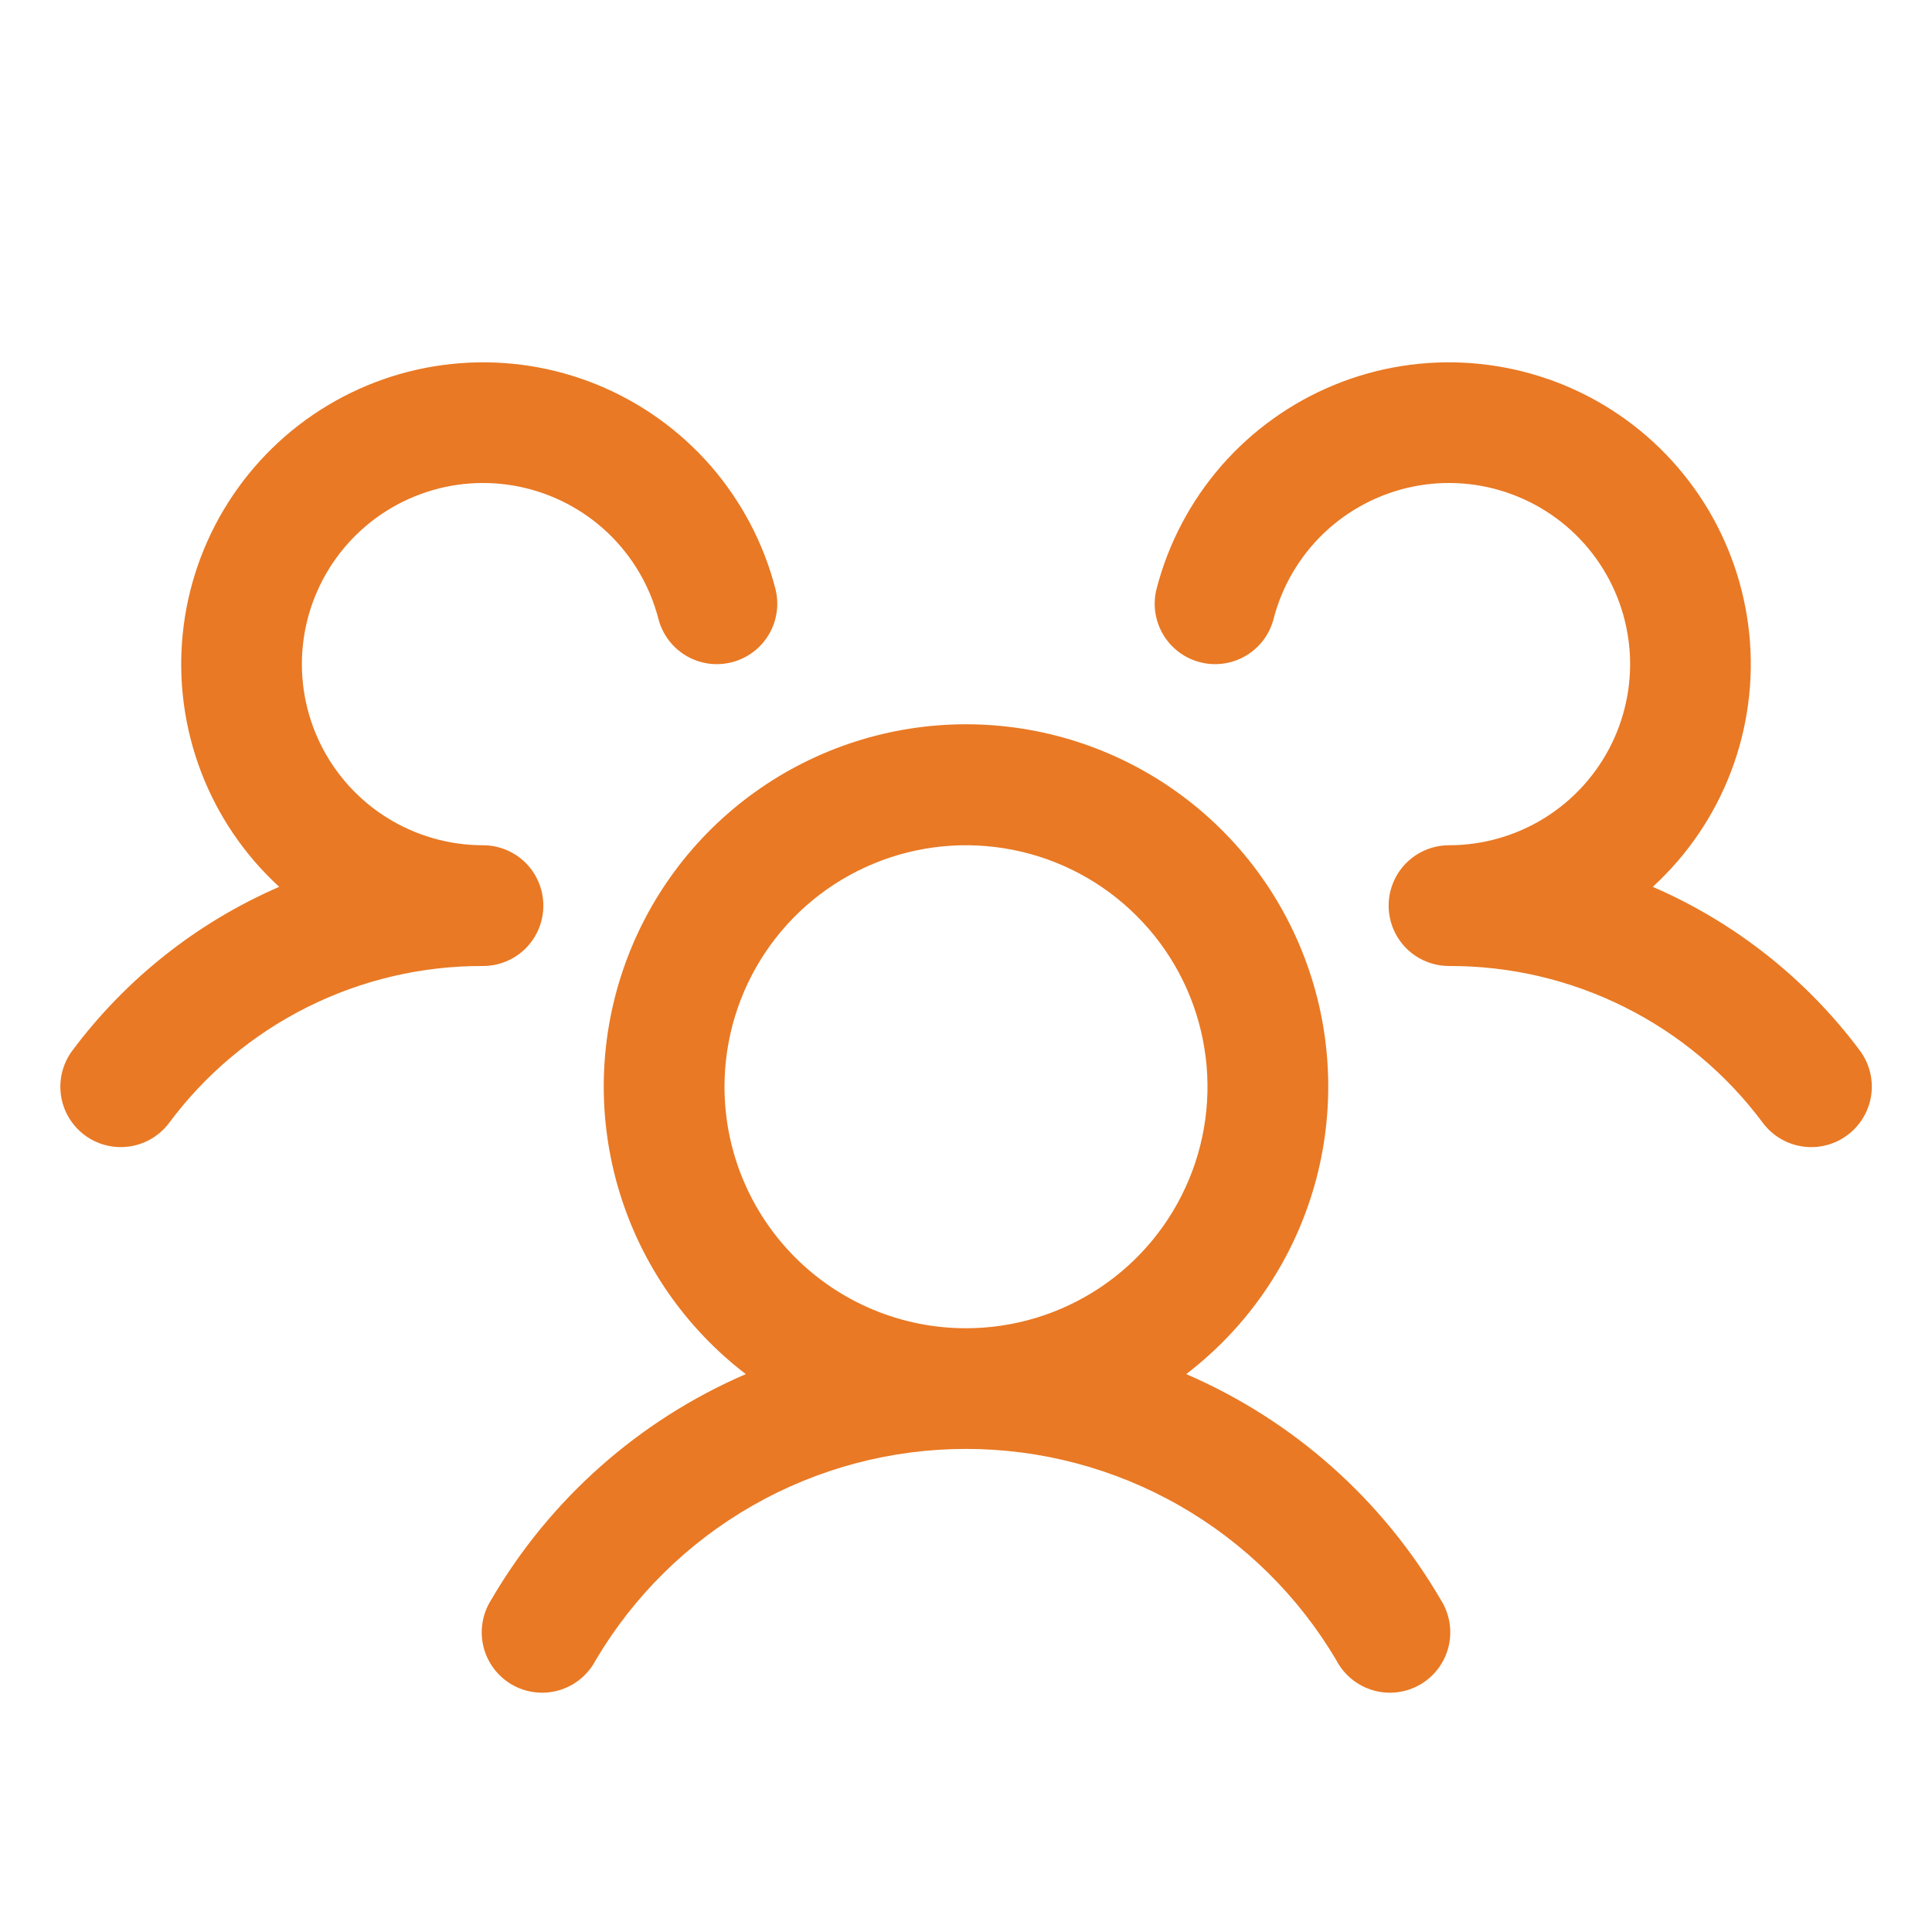 <svg width="42" height="42" viewBox="0 0 42 42" fill="none" xmlns="http://www.w3.org/2000/svg">
<path d="M40.163 24.675C40.025 24.779 39.868 24.854 39.701 24.896C39.534 24.939 39.36 24.949 39.189 24.924C39.019 24.9 38.855 24.842 38.706 24.754C38.558 24.667 38.428 24.55 38.325 24.413C37.534 23.349 36.504 22.486 35.319 21.894C34.133 21.301 32.825 20.995 31.5 21C31.242 21 30.99 20.924 30.774 20.781C30.559 20.639 30.391 20.436 30.291 20.198C30.223 20.036 30.188 19.863 30.188 19.688C30.188 19.512 30.223 19.339 30.291 19.177C30.391 18.939 30.559 18.737 30.774 18.594C30.99 18.451 31.242 18.375 31.5 18.375C32.236 18.375 32.958 18.168 33.583 17.779C34.208 17.389 34.711 16.832 35.035 16.171C35.359 15.509 35.492 14.771 35.417 14.038C35.342 13.305 35.063 12.608 34.612 12.026C34.161 11.444 33.556 11 32.865 10.745C32.175 10.489 31.426 10.432 30.705 10.581C29.984 10.73 29.319 11.078 28.785 11.585C28.252 12.093 27.871 12.74 27.687 13.453C27.644 13.62 27.569 13.777 27.465 13.915C27.361 14.053 27.231 14.168 27.083 14.256C26.934 14.344 26.77 14.401 26.599 14.425C26.428 14.449 26.255 14.44 26.088 14.396C25.921 14.353 25.764 14.278 25.626 14.174C25.488 14.07 25.372 13.941 25.285 13.792C25.197 13.644 25.14 13.479 25.115 13.309C25.091 13.138 25.101 12.964 25.144 12.797C25.4 11.808 25.883 10.893 26.554 10.123C27.226 9.354 28.068 8.752 29.013 8.365C29.958 7.978 30.98 7.818 31.999 7.896C33.017 7.974 34.003 8.288 34.879 8.814C35.754 9.34 36.494 10.063 37.041 10.926C37.588 11.789 37.925 12.767 38.028 13.783C38.13 14.799 37.993 15.825 37.629 16.779C37.265 17.733 36.683 18.589 35.93 19.279C37.714 20.052 39.266 21.278 40.43 22.836C40.533 22.974 40.608 23.131 40.651 23.299C40.694 23.466 40.703 23.64 40.678 23.811C40.653 23.982 40.595 24.146 40.506 24.294C40.418 24.443 40.301 24.572 40.163 24.675ZM31.323 34.781C31.418 34.931 31.482 35.098 31.51 35.272C31.539 35.447 31.532 35.626 31.49 35.798C31.448 35.97 31.371 36.131 31.265 36.273C31.159 36.414 31.025 36.533 30.872 36.622C30.719 36.71 30.549 36.767 30.373 36.788C30.198 36.81 30.02 36.795 29.849 36.746C29.68 36.697 29.521 36.613 29.384 36.501C29.247 36.389 29.134 36.251 29.052 36.094C28.225 34.694 27.048 33.534 25.636 32.728C24.224 31.922 22.626 31.498 21 31.498C19.374 31.498 17.776 31.922 16.364 32.728C14.952 33.534 13.775 34.694 12.948 36.094C12.866 36.251 12.753 36.389 12.616 36.501C12.479 36.613 12.32 36.697 12.15 36.746C11.98 36.795 11.802 36.81 11.627 36.788C11.451 36.767 11.281 36.71 11.128 36.622C10.975 36.533 10.841 36.414 10.735 36.273C10.629 36.131 10.552 35.97 10.51 35.798C10.468 35.626 10.461 35.447 10.49 35.272C10.518 35.098 10.582 34.931 10.677 34.781C11.95 32.595 13.89 30.874 16.213 29.872C14.906 28.872 13.945 27.487 13.466 25.912C12.987 24.337 13.013 22.651 13.542 21.092C14.07 19.533 15.073 18.179 16.411 17.22C17.749 16.261 19.354 15.745 21 15.745C22.646 15.745 24.251 16.261 25.589 17.22C26.927 18.179 27.93 19.533 28.458 21.092C28.987 22.651 29.013 24.337 28.534 25.912C28.055 27.487 27.094 28.872 25.787 29.872C28.11 30.874 30.05 32.595 31.323 34.781ZM21 28.875C22.038 28.875 23.053 28.567 23.917 27.99C24.78 27.413 25.453 26.593 25.85 25.634C26.248 24.675 26.352 23.619 26.149 22.601C25.947 21.582 25.447 20.647 24.712 19.913C23.978 19.178 23.043 18.678 22.024 18.476C21.006 18.273 19.95 18.377 18.991 18.775C18.032 19.172 17.212 19.845 16.635 20.708C16.058 21.572 15.75 22.587 15.75 23.625C15.75 25.017 16.303 26.353 17.288 27.337C18.272 28.322 19.608 28.875 21 28.875ZM11.812 19.688C11.812 19.34 11.674 19.006 11.428 18.759C11.182 18.513 10.848 18.375 10.5 18.375C9.764 18.375 9.042 18.168 8.417 17.779C7.792 17.389 7.289 16.832 6.965 16.171C6.641 15.509 6.508 14.771 6.583 14.038C6.658 13.305 6.937 12.608 7.388 12.026C7.839 11.444 8.444 11 9.135 10.745C9.825 10.489 10.574 10.432 11.295 10.581C12.016 10.73 12.681 11.078 13.215 11.585C13.748 12.093 14.129 12.74 14.313 13.453C14.4 13.79 14.617 14.079 14.917 14.256C15.217 14.433 15.575 14.484 15.912 14.396C16.25 14.309 16.538 14.092 16.715 13.792C16.892 13.492 16.943 13.134 16.856 12.797C16.6 11.808 16.117 10.893 15.446 10.123C14.774 9.354 13.932 8.752 12.987 8.365C12.042 7.978 11.02 7.818 10.001 7.896C8.983 7.974 7.997 8.288 7.122 8.814C6.246 9.34 5.506 10.063 4.959 10.926C4.412 11.789 4.074 12.767 3.972 13.783C3.87 14.799 4.007 15.825 4.371 16.779C4.735 17.733 5.317 18.589 6.07 19.279C4.287 20.052 2.738 21.279 1.575 22.836C1.366 23.114 1.276 23.465 1.325 23.809C1.374 24.154 1.558 24.465 1.837 24.674C2.115 24.883 2.465 24.973 2.81 24.924C3.155 24.875 3.466 24.691 3.675 24.413C4.466 23.349 5.496 22.486 6.681 21.894C7.867 21.301 9.175 20.995 10.5 21C10.848 21 11.182 20.862 11.428 20.616C11.674 20.369 11.812 20.036 11.812 19.688Z" fill="#E97924"/>
</svg>
